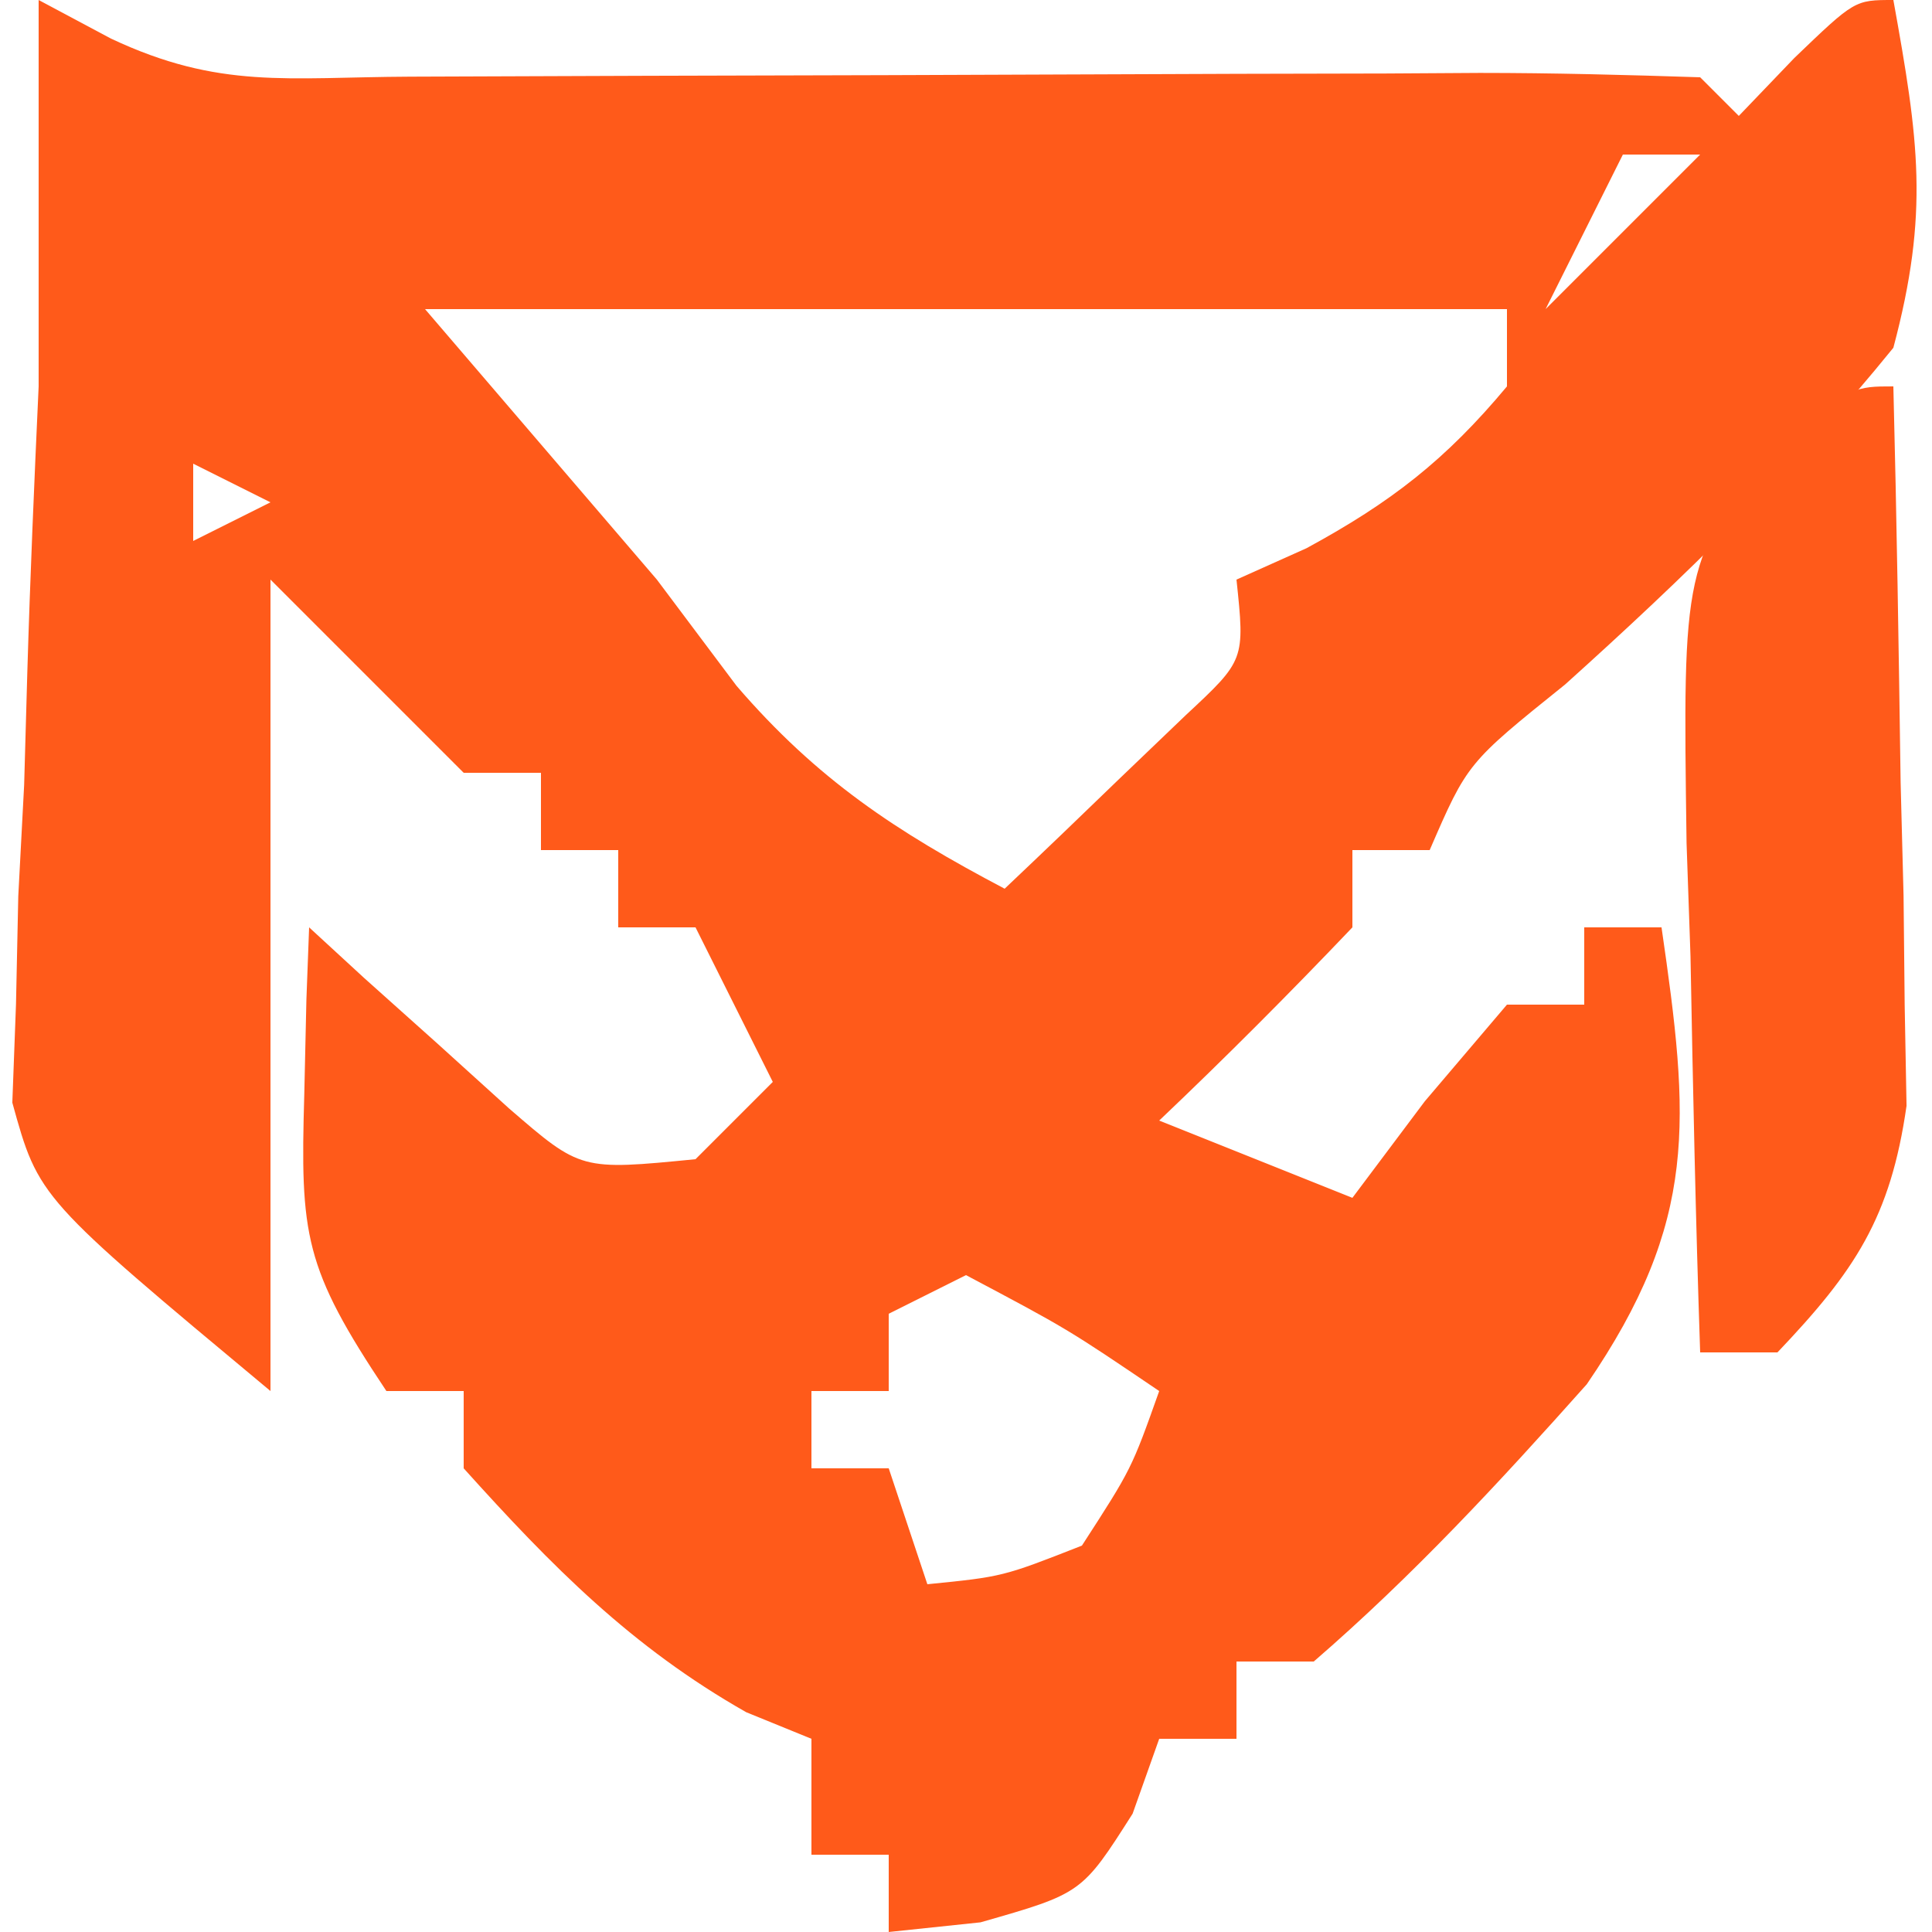 <svg xmlns="http://www.w3.org/2000/svg" width="50" height="50"><path d="M0 0 C0.619 0.33 1.238 0.66 1.875 1 C4.678 2.319 6.43 1.998 9.608 1.984 C13.706 1.966 17.805 1.955 21.904 1.945 C23.678 1.94 25.452 1.933 27.226 1.925 C29.777 1.912 32.328 1.907 34.879 1.902 C35.677 1.897 36.475 1.892 37.297 1.887 C39.198 1.887 41.1 1.938 43 2 C43.495 2.495 43.495 2.495 44 3 C44.474 2.505 44.949 2.01 45.438 1.5 C47 -0 47 -0 48 0 C48.655 3.631 48.934 5.496 48 9 C45.387 12.222 42.58 14.948 39.504 17.715 C36.977 19.746 36.977 19.746 36 22 C35.34 22 34.68 22 34 22 C34 22.66 34 23.32 34 24 C32.374 25.707 30.709 27.377 29 29 C31.475 29.99 31.475 29.99 34 31 C34.619 30.175 35.237 29.35 35.875 28.5 C36.927 27.262 36.927 27.262 38 26 C38.66 26 39.32 26 40 26 C40 25.34 40 24.68 40 24 C40.66 24 41.32 24 42 24 C42.724 28.985 42.967 31.587 40.066 35.824 C37.802 38.364 35.574 40.774 33 43 C32.34 43 31.68 43 31 43 C31 43.66 31 44.32 31 45 C30.34 45 29.68 45 29 45 C28.773 45.639 28.546 46.279 28.312 46.938 C27 49 27 49 24.375 49.75 C23.591 49.833 22.808 49.915 22 50 C22 49.34 22 48.68 22 48 C21.34 48 20.68 48 20 48 C20 47.01 20 46.02 20 45 C19.443 44.773 18.886 44.546 18.312 44.312 C15.338 42.624 13.28 40.533 11 38 C11 37.34 11 36.68 11 36 C10.34 36 9.68 36 9 36 C6.864 32.796 6.769 31.981 6.875 28.312 C6.893 27.504 6.911 26.696 6.93 25.863 C6.953 25.248 6.976 24.634 7 24 C7.471 24.433 7.941 24.866 8.426 25.312 C9.048 25.869 9.671 26.426 10.312 27 C10.927 27.557 11.542 28.114 12.176 28.688 C14.031 30.292 14.031 30.292 17 30 C17.66 29.34 18.32 28.68 19 28 C18.34 26.68 17.68 25.36 17 24 C16.34 24 15.68 24 15 24 C15 23.34 15 22.68 15 22 C14.34 22 13.68 22 13 22 C13 21.34 13 20.68 13 20 C12.34 20 11.68 20 11 20 C9.35 18.35 7.7 16.7 6 15 C6 21.93 6 28.86 6 36 C0 31 0 31 -0.681 28.536 C-0.65 27.696 -0.618 26.855 -0.586 25.988 C-0.557 24.605 -0.557 24.605 -0.527 23.193 C-0.477 22.243 -0.427 21.292 -0.375 20.312 C-0.348 19.35 -0.321 18.388 -0.293 17.396 C-0.22 14.929 -0.113 12.466 0 10 C0 9.34 0 8.68 0 8 C0 5.333 0 2.667 0 0 Z M41 4 C40.34 5.32 39.68 6.64 39 8 C40.32 6.68 41.64 5.36 43 4 C42.34 4 41.68 4 41 4 Z M10 8 C11.98 10.31 13.96 12.62 16 15 C16.681 15.908 17.361 16.815 18.062 17.75 C20.153 20.178 22.182 21.513 25 23 C26.006 22.048 27.005 21.088 28 20.125 C28.557 19.591 29.114 19.058 29.688 18.508 C31.219 17.082 31.219 17.082 31 15 C31.598 14.732 32.196 14.464 32.812 14.188 C34.998 13.001 36.413 11.904 38 10 C38 9.34 38 8.68 38 8 C28.76 8 19.52 8 10 8 Z M4 12 C4 12.66 4 13.32 4 14 C4.66 13.67 5.32 13.34 6 13 C5.34 12.67 4.68 12.34 4 12 Z M24 33 C23.01 33.495 23.01 33.495 22 34 C22 34.66 22 35.32 22 36 C21.34 36 20.68 36 20 36 C20 36.66 20 37.32 20 38 C20.66 38 21.32 38 22 38 C22.33 38.99 22.66 39.98 23 41 C24.95 40.805 24.95 40.805 27 40 C28.284 38.016 28.284 38.016 29 36 C26.624 34.391 26.624 34.391 24 33 Z " fill="#FF5A1A" transform="translate(1,0)"></path><path d="M0 0 C0.087 3.417 0.14 6.833 0.188 10.25 C0.213 11.218 0.238 12.186 0.264 13.184 C0.273 14.118 0.283 15.053 0.293 16.016 C0.309 16.874 0.324 17.733 0.341 18.618 C-0.074 21.518 -0.995 22.893 -3 25 C-3.66 25 -4.32 25 -5 25 C-5.116 21.584 -5.187 18.168 -5.25 14.75 C-5.284 13.782 -5.317 12.814 -5.352 11.816 C-5.451 4.617 -5.451 4.617 -3.047 1.328 C-1 0 -1 0 0 0 Z " fill="#FF5A1A" transform="translate(49,10)"></path></svg>